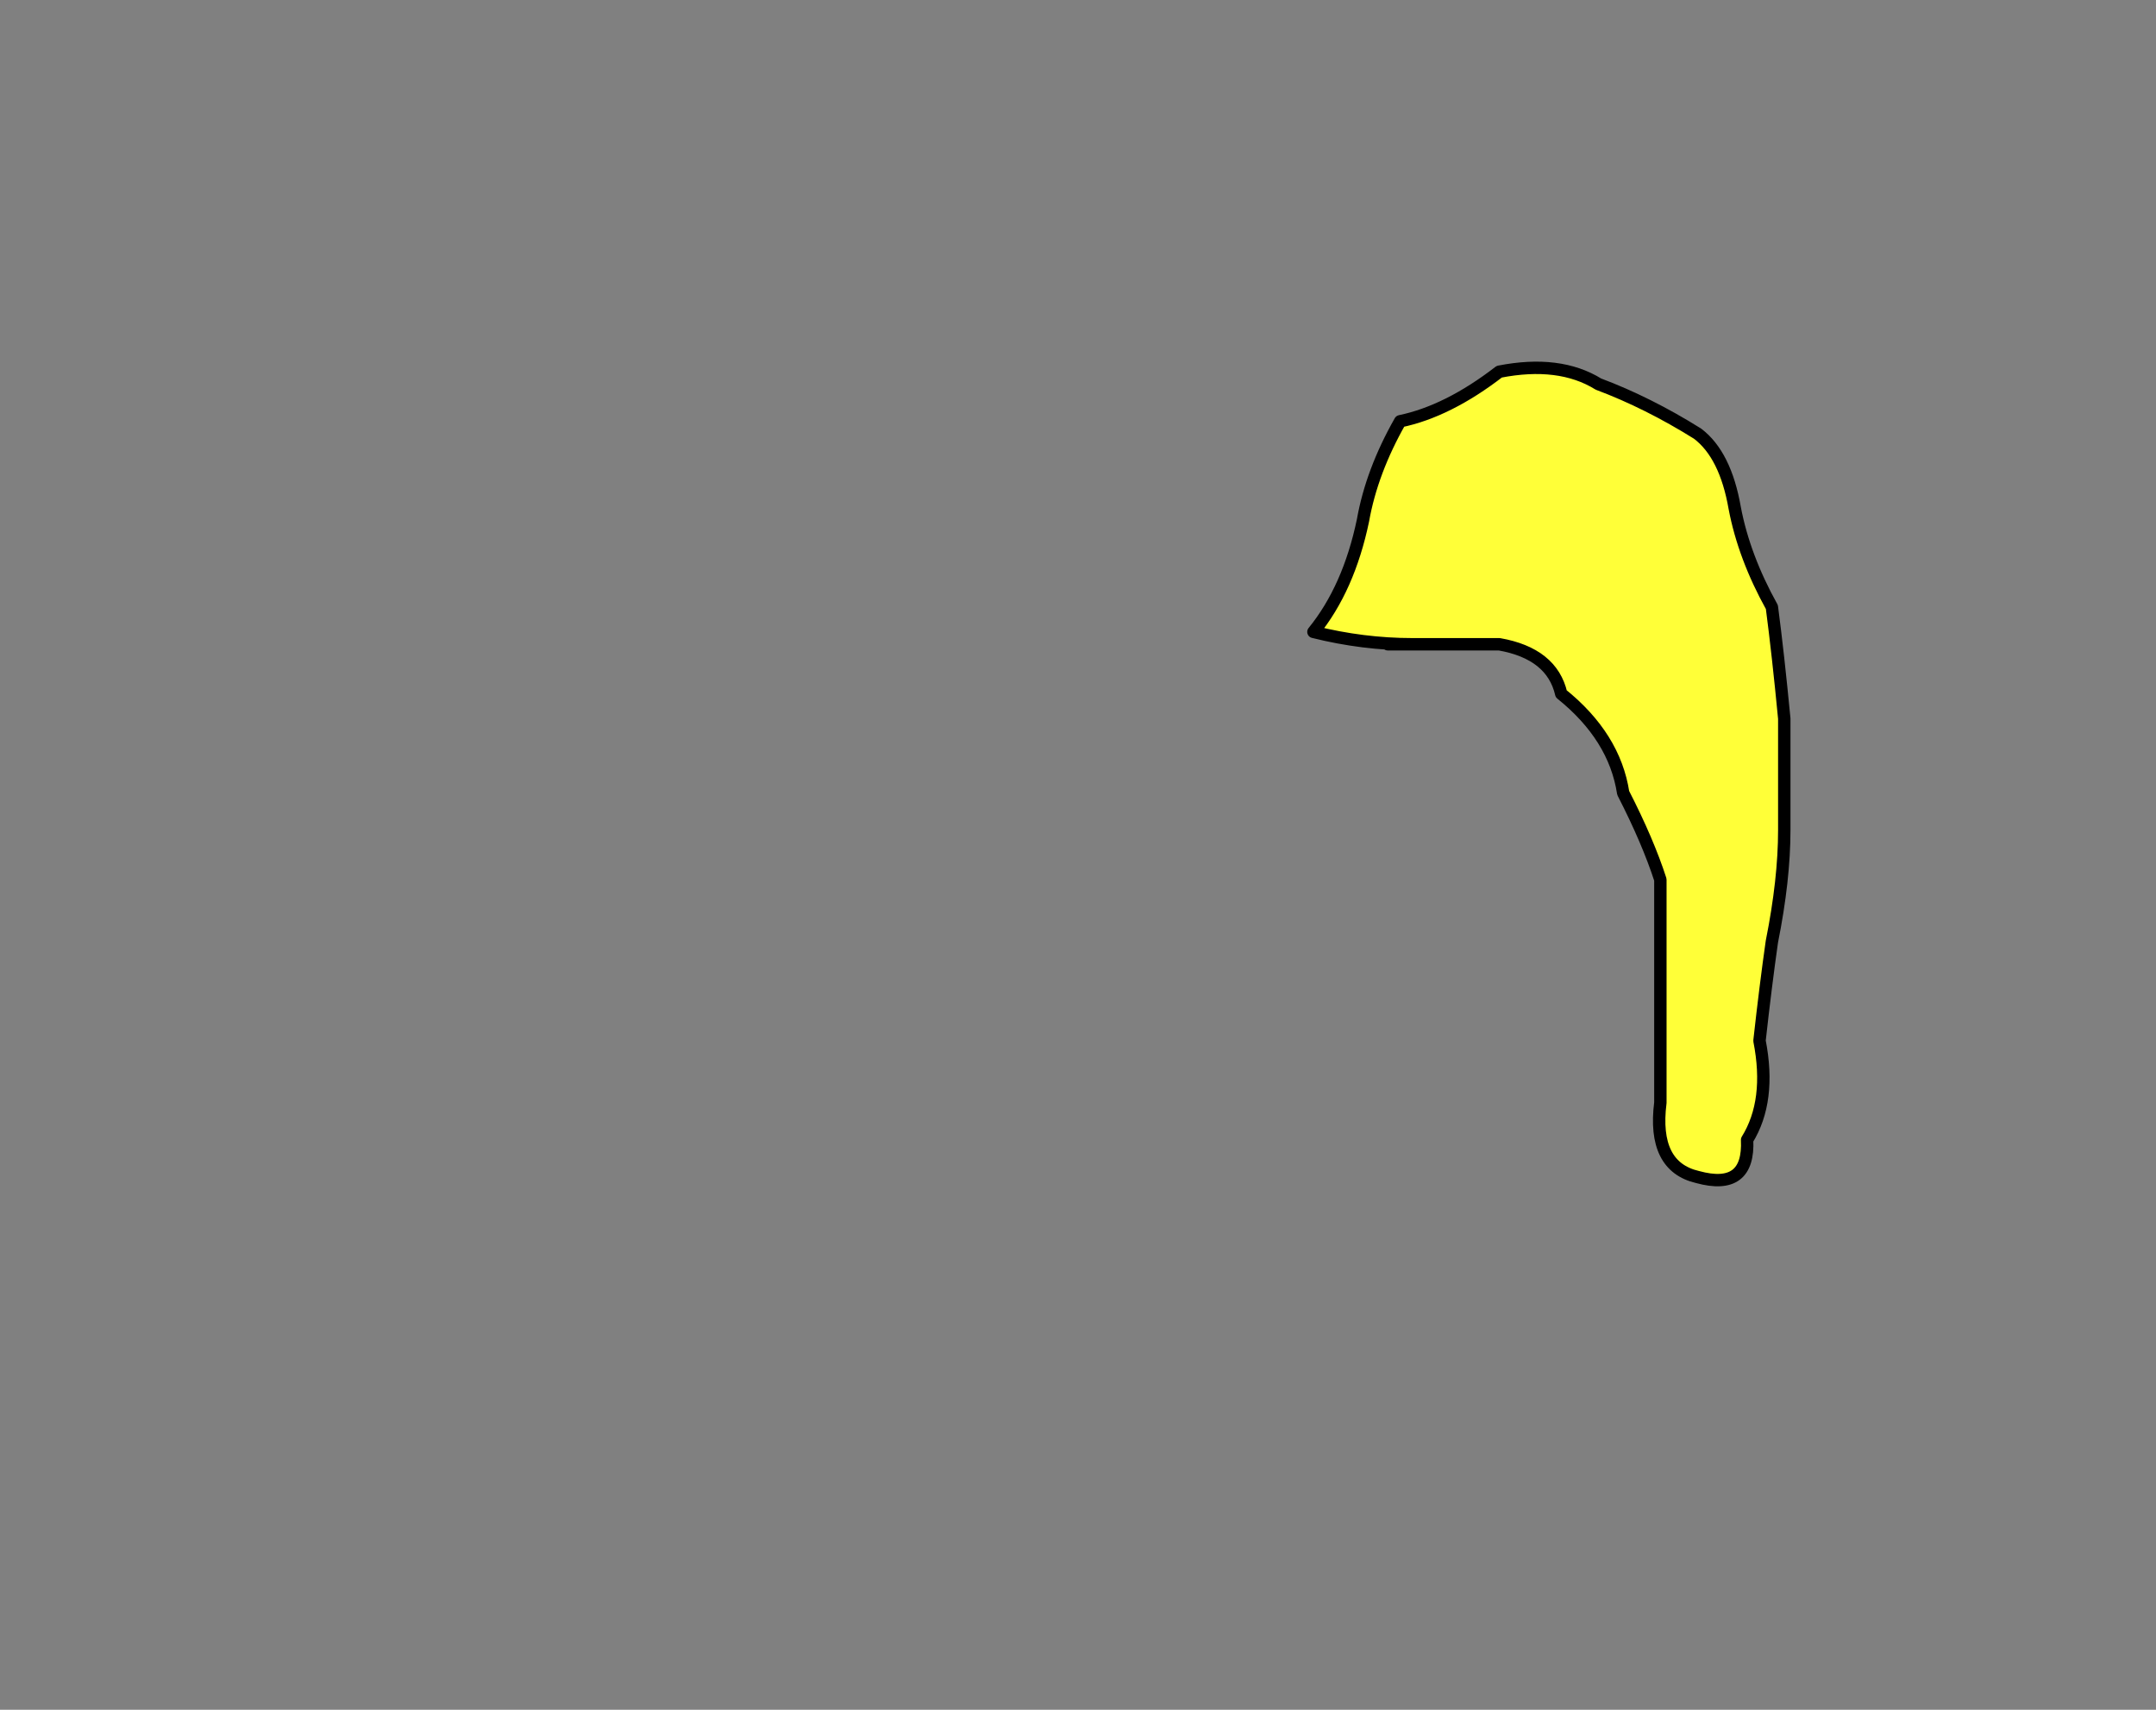 <?xml version="1.0" encoding="UTF-8" standalone="no"?>
<svg xmlns:xlink="http://www.w3.org/1999/xlink" height="138.0px" width="174.0px" xmlns="http://www.w3.org/2000/svg">
  <rect width="100%" height="100%" fill="#808080" stroke="none"/>
  <g transform="matrix(1.0, 0.0, 0.0, 1.0, -453.0, -51.0)">
    <path d="M567.0 103.0 L565.0 103.0 Q569.5 103.0 574.0 103.0 578.25 103.75 579.0 107.0 583.3 110.45 584.0 115.0 586.0 118.9 587.0 122.0 587.0 127.0 587.0 131.0 587.0 136.0 587.0 140.0 586.35 145.15 590.0 146.0 594.2 147.15 594.0 143.0 595.95 139.85 595.0 135.0 595.5 130.5 596.0 127.0 597.0 122.0 597.0 118.0 597.0 113.0 597.0 109.0 596.5 103.8 596.0 100.0 593.75 95.95 593.0 92.0 592.25 87.7 590.0 86.0 586.0 83.5 582.0 82.0 578.85 80.05 574.0 81.0 569.85 84.2 566.0 85.0 563.7 89.05 563.0 93.0 561.85 98.5 559.0 102.0 563.0 103.0 567.0 103.0" fill="#ffff38" fill-rule="evenodd" stroke="none">
      <animate attributeName="fill" dur="2s" repeatCount="indefinite" values="#ffff38;#ffff39"/>
      <animate attributeName="fill-opacity" dur="2s" repeatCount="indefinite" values="1.0;1.0"/>
      <animate attributeName="d" dur="2s" repeatCount="indefinite" values="M567.0 103.0 L565.0 103.0 Q569.5 103.0 574.0 103.0 578.25 103.75 579.0 107.0 583.3 110.45 584.0 115.0 586.0 118.9 587.0 122.0 587.0 127.0 587.0 131.0 587.0 136.0 587.0 140.0 586.35 145.15 590.0 146.0 594.2 147.15 594.0 143.0 595.95 139.85 595.0 135.0 595.5 130.5 596.0 127.0 597.0 122.0 597.0 118.0 597.0 113.0 597.0 109.0 596.5 103.8 596.0 100.0 593.75 95.95 593.0 92.0 592.25 87.7 590.0 86.0 586.0 83.5 582.0 82.0 578.85 80.05 574.0 81.0 569.85 84.2 566.0 85.0 563.7 89.05 563.0 93.0 561.85 98.5 559.0 102.0 563.0 103.0 567.0 103.0;M491.0 116.0 L489.0 116.0 Q493.5 116.0 498.0 116.0 502.25 116.75 503.0 120.0 507.3 123.45 508.0 128.0 510.0 131.9 511.0 135.0 511.0 140.0 511.0 144.0 511.0 149.0 511.0 153.0 510.35 158.15 514.0 159.0 518.2 160.15 518.0 156.0 519.95 152.85 519.0 148.0 519.5 143.5 520.0 140.0 521.0 135.0 521.0 131.0 521.0 126.0 521.0 122.0 520.5 116.8 520.0 113.0 517.75 108.95 517.0 105.0 516.25 100.7 514.0 99.0 510.0 96.5 506.0 95.0 502.85 93.05 498.0 94.0 493.85 97.2 490.0 98.0 487.7 102.05 487.0 106.0 485.85 111.5 483.0 115.0 487.0 116.0 491.0 116.0"/>
    </path>
    <path d="M567.0 103.0 Q563.0 103.0 559.0 102.0 561.85 98.5 563.0 93.0 563.7 89.05 566.0 85.0 569.85 84.2 574.0 81.0 578.85 80.05 582.0 82.0 586.0 83.5 590.0 86.0 592.25 87.7 593.0 92.0 593.75 95.95 596.0 100.0 596.5 103.8 597.0 109.0 597.0 113.0 597.0 118.0 597.0 122.0 596.0 127.0 595.5 130.5 595.0 135.0 595.95 139.85 594.0 143.0 594.2 147.15 590.0 146.0 586.35 145.15 587.0 140.0 587.0 136.0 587.0 131.0 587.0 127.0 587.0 122.0 586.0 118.9 584.0 115.0 583.3 110.45 579.0 107.0 578.25 103.75 574.0 103.0 569.5 103.0 565.0 103.0 L567.0 103.0 Q563.0 103.0 559.0 102.0 561.85 98.5 563.0 93.0 563.7 89.05 566.0 85.0 569.85 84.2 574.0 81.0 578.85 80.05 582.0 82.0 586.0 83.5 590.0 86.0 592.25 87.7 593.0 92.0 593.75 95.95 596.0 100.0 596.5 103.8 597.0 109.0 597.0 113.0 597.0 118.0 597.0 122.0 596.0 127.0 595.5 130.5 595.0 135.0 595.95 139.85 594.0 143.0 594.2 147.15 590.0 146.0 586.35 145.15 587.0 140.0 587.0 136.0 587.0 131.0 587.0 127.0 587.0 122.0 586.0 118.9 584.0 115.0 583.3 110.45 579.0 107.0 578.25 103.75 574.0 103.0 569.5 103.0 565.0 103.0 L567.0 103.0" fill="none" stroke="#000000" stroke-linecap="round" stroke-linejoin="round" stroke-width="1.0">
      <animate attributeName="stroke" dur="2s" repeatCount="indefinite" values="#000000;#000001"/>
      <animate attributeName="stroke-width" dur="2s" repeatCount="indefinite" values="1.0;1.0"/>
      <animate attributeName="fill-opacity" dur="2s" repeatCount="indefinite" values="1.0;1.0"/>
      <animate attributeName="d" dur="2s" repeatCount="indefinite" values="M567.0 103.0 Q563.0 103.0 559.0 102.0 561.85 98.5 563.0 93.0 563.7 89.05 566.0 85.0 569.85 84.2 574.0 81.0 578.85 80.05 582.0 82.0 586.0 83.5 590.0 86.0 592.25 87.7 593.0 92.0 593.75 95.95 596.0 100.0 596.5 103.8 597.0 109.0 597.0 113.0 597.0 118.0 597.0 122.0 596.0 127.0 595.5 130.5 595.0 135.0 595.95 139.85 594.0 143.0 594.2 147.15 590.0 146.0 586.35 145.15 587.0 140.0 587.0 136.0 587.0 131.0 587.0 127.0 587.0 122.0 586.0 118.9 584.0 115.0 583.3 110.45 579.0 107.0 578.25 103.75 574.0 103.0 569.5 103.0 565.0 103.0 L567.0 103.0 Q563.0 103.0 559.0 102.0 561.85 98.5 563.0 93.0 563.7 89.05 566.0 85.0 569.85 84.2 574.0 81.0 578.85 80.05 582.0 82.0 586.0 83.5 590.0 86.0 592.25 87.7 593.0 92.0 593.75 95.95 596.0 100.0 596.5 103.8 597.0 109.0 597.0 113.0 597.0 118.0 597.0 122.0 596.0 127.0 595.5 130.5 595.0 135.0 595.95 139.85 594.0 143.0 594.2 147.15 590.0 146.0 586.35 145.15 587.0 140.0 587.0 136.0 587.0 131.0 587.0 127.0 587.0 122.0 586.0 118.9 584.0 115.0 583.3 110.45 579.0 107.0 578.25 103.75 574.0 103.0 569.5 103.0 565.0 103.0 L567.0 103.0;M491.0 116.0 Q487.0 116.0 483.0 115.0 485.85 111.5 487.0 106.0 487.7 102.05 490.0 98.0 493.85 97.2 498.0 94.0 502.85 93.05 506.0 95.0 510.0 96.5 514.0 99.0 516.25 100.7 517.0 105.0 517.75 108.95 520.0 113.0 520.5 116.8 521.0 122.0 521.0 126.0 521.0 131.0 521.0 135.0 520.0 140.0 519.5 143.5 519.0 148.0 519.95 152.85 518.0 156.0 518.2 160.15 514.0 159.0 510.35 158.15 511.0 153.0 511.0 149.0 511.0 144.0 511.0 140.0 511.0 135.0 510.0 131.9 508.0 128.0 507.3 123.45 503.0 120.0 502.25 116.75 498.0 116.0 493.5 116.0 489.0 116.0 L491.0 116.0 Q487.0 116.0 483.0 115.0 485.85 111.5 487.0 106.0 487.7 102.05 490.0 98.0 493.85 97.2 498.0 94.0 502.85 93.05 506.0 95.0 510.0 96.5 514.0 99.0 516.25 100.7 517.0 105.0 517.75 108.95 520.0 113.0 520.5 116.8 521.0 122.0 521.0 126.0 521.0 131.0 521.0 135.0 520.0 140.0 519.5 143.5 519.0 148.0 519.95 152.85 518.0 156.0 518.2 160.15 514.0 159.0 510.35 158.15 511.0 153.0 511.0 149.0 511.0 144.0 511.0 140.0 511.0 135.0 510.0 131.9 508.0 128.0 507.3 123.45 503.0 120.0 502.25 116.75 498.0 116.0 493.5 116.0 489.0 116.0 L491.0 116.0"/>
    </path>
  </g>
</svg>
